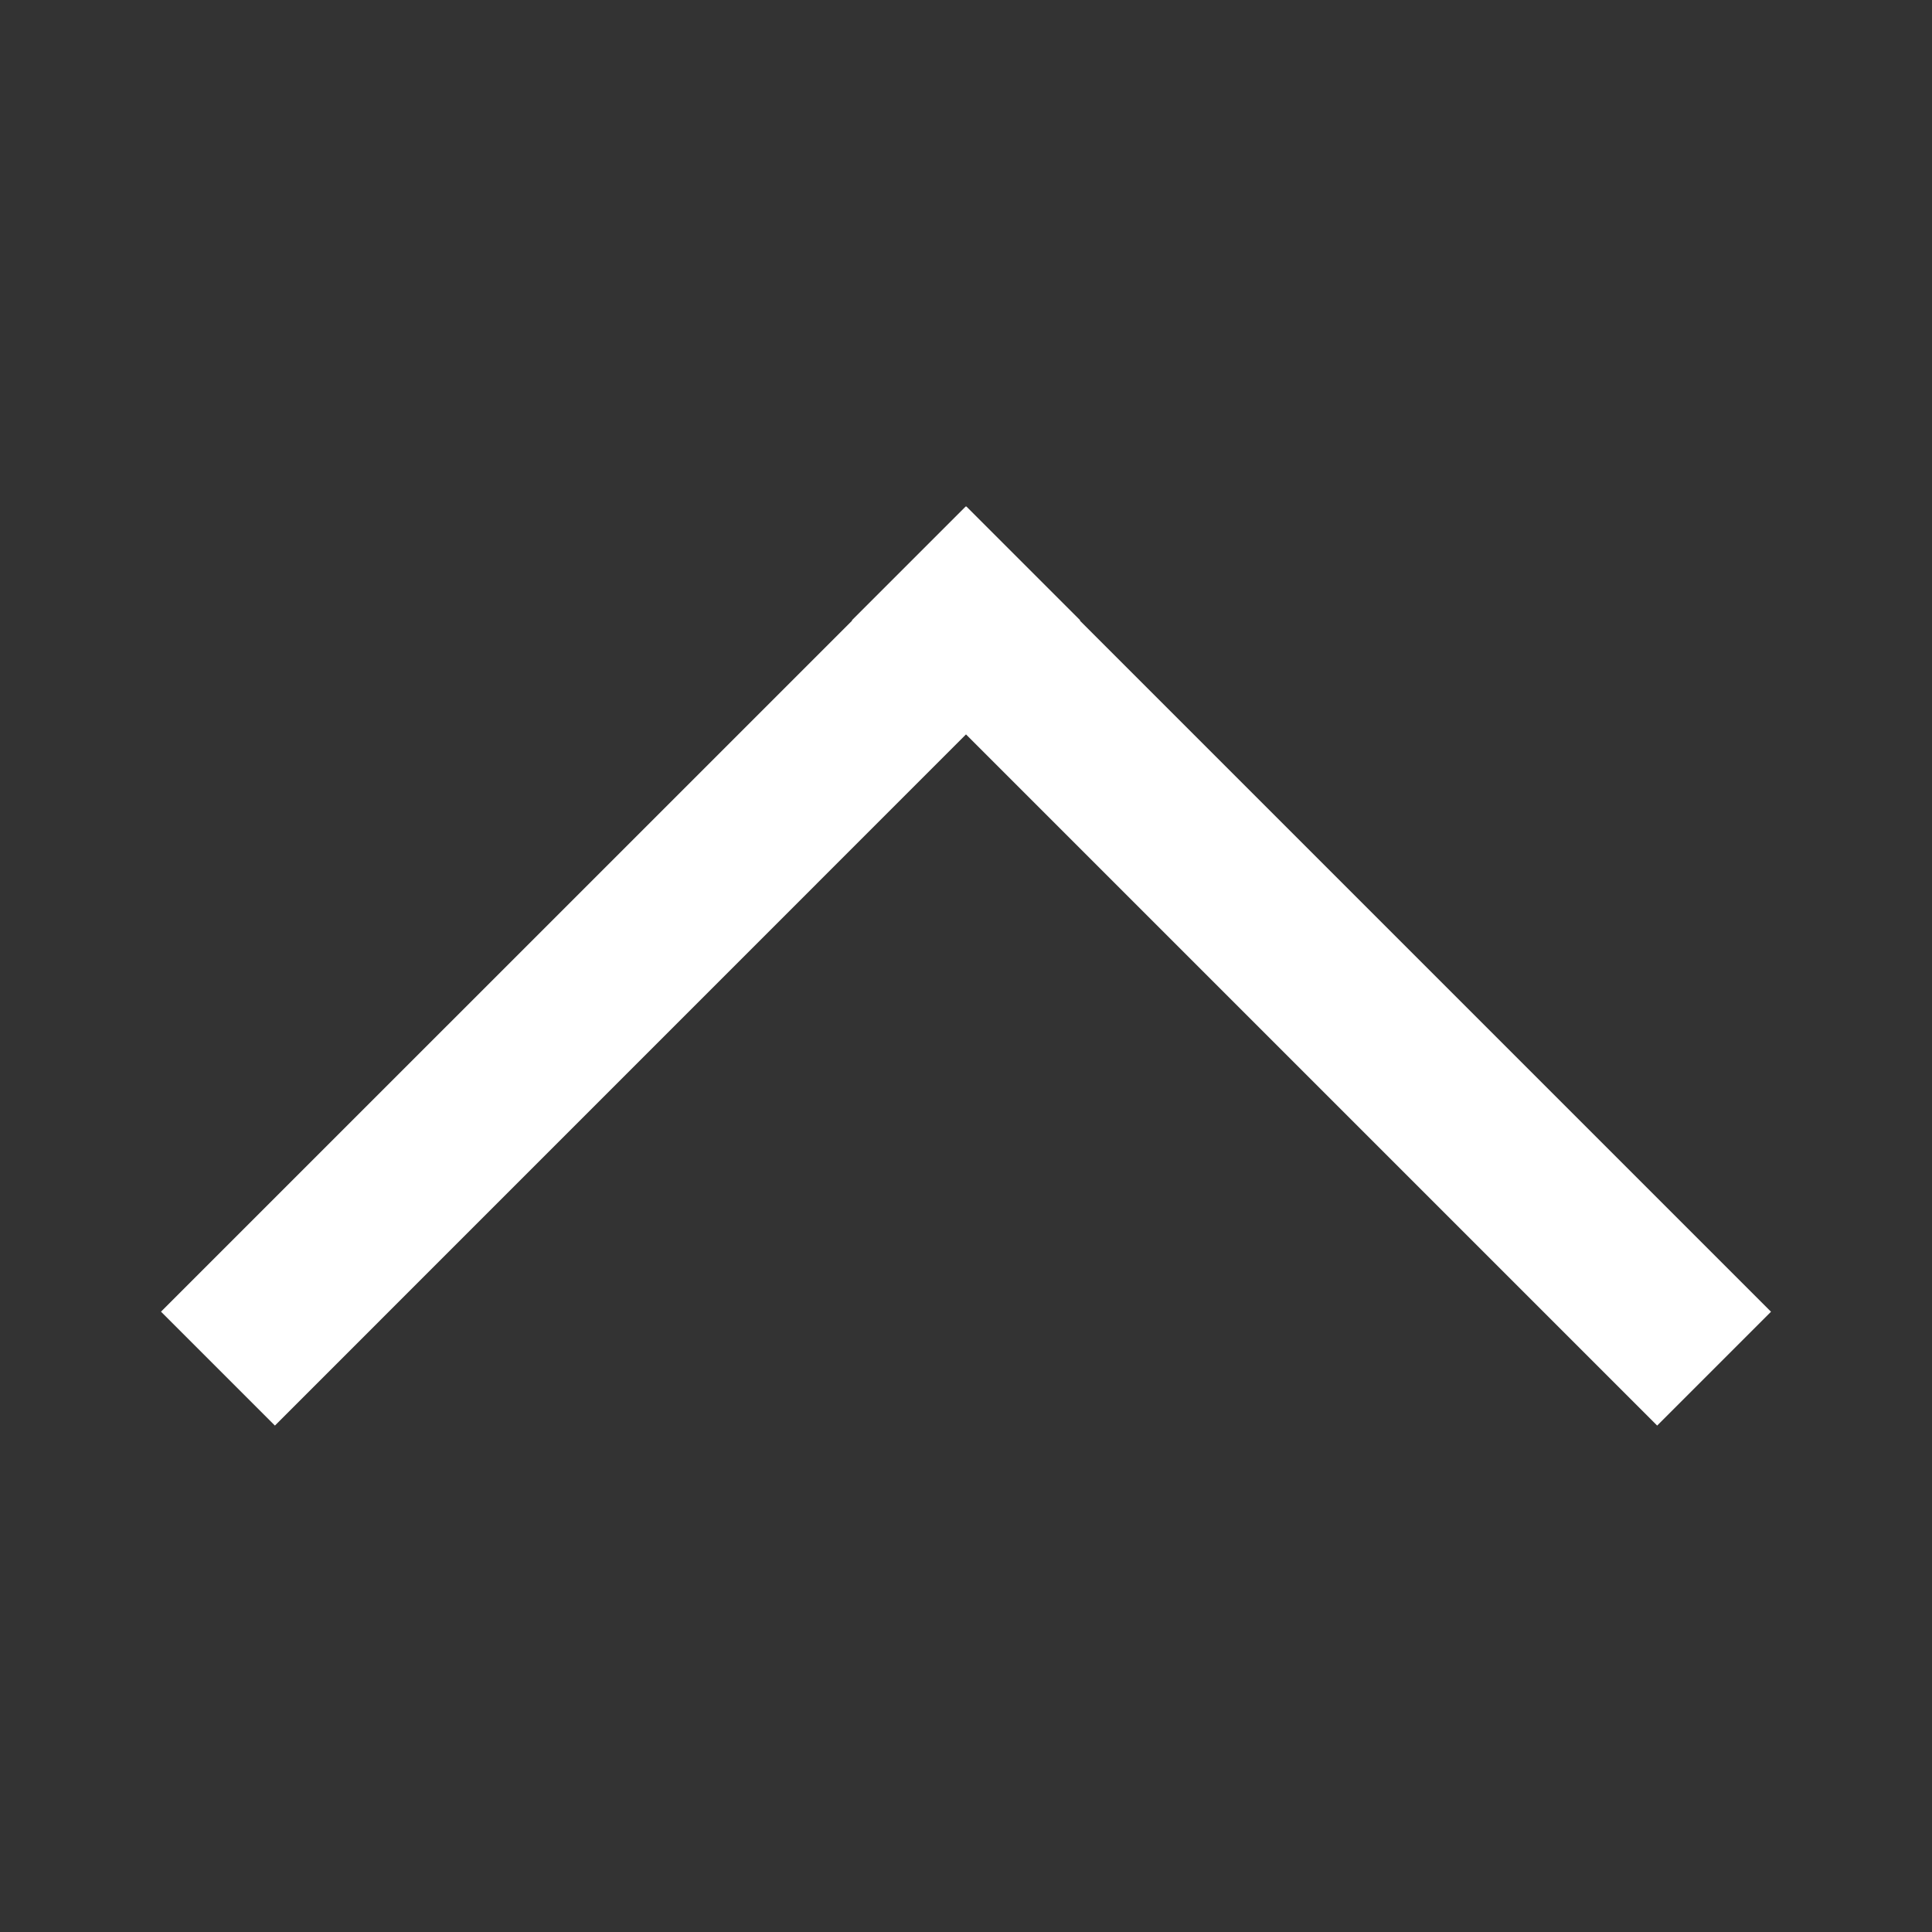 <?xml version="1.0" encoding="utf-8"?>
<!-- Generator: Adobe Illustrator 16.0.3, SVG Export Plug-In . SVG Version: 6.00 Build 0)  -->
<!DOCTYPE svg PUBLIC "-//W3C//DTD SVG 1.1//EN" "http://www.w3.org/Graphics/SVG/1.1/DTD/svg11.dtd">
<svg version="1.1" id="Layer_1" xmlns="http://www.w3.org/2000/svg" xmlns:xlink="http://www.w3.org/1999/xlink" x="0px" y="0px"
	 width="24px" height="24px" viewBox="0 0 24 24" enable-background="new 0 0 24 24" xml:space="preserve">
<rect x="0" y="0" width="24" height="24" fill="#333333" stroke="none"/>
<path fill = "#ffffff" d="M3.415,17.709L2,16.294l8.586-8.585l-0.004-0.003l1.415-1.415L12,6.294l0.004-0.003l1.414,1.414l-0.004,0.004L22,16.295
	l-1.414,1.414L12,9.123L3.415,17.709z"/>
</svg>
